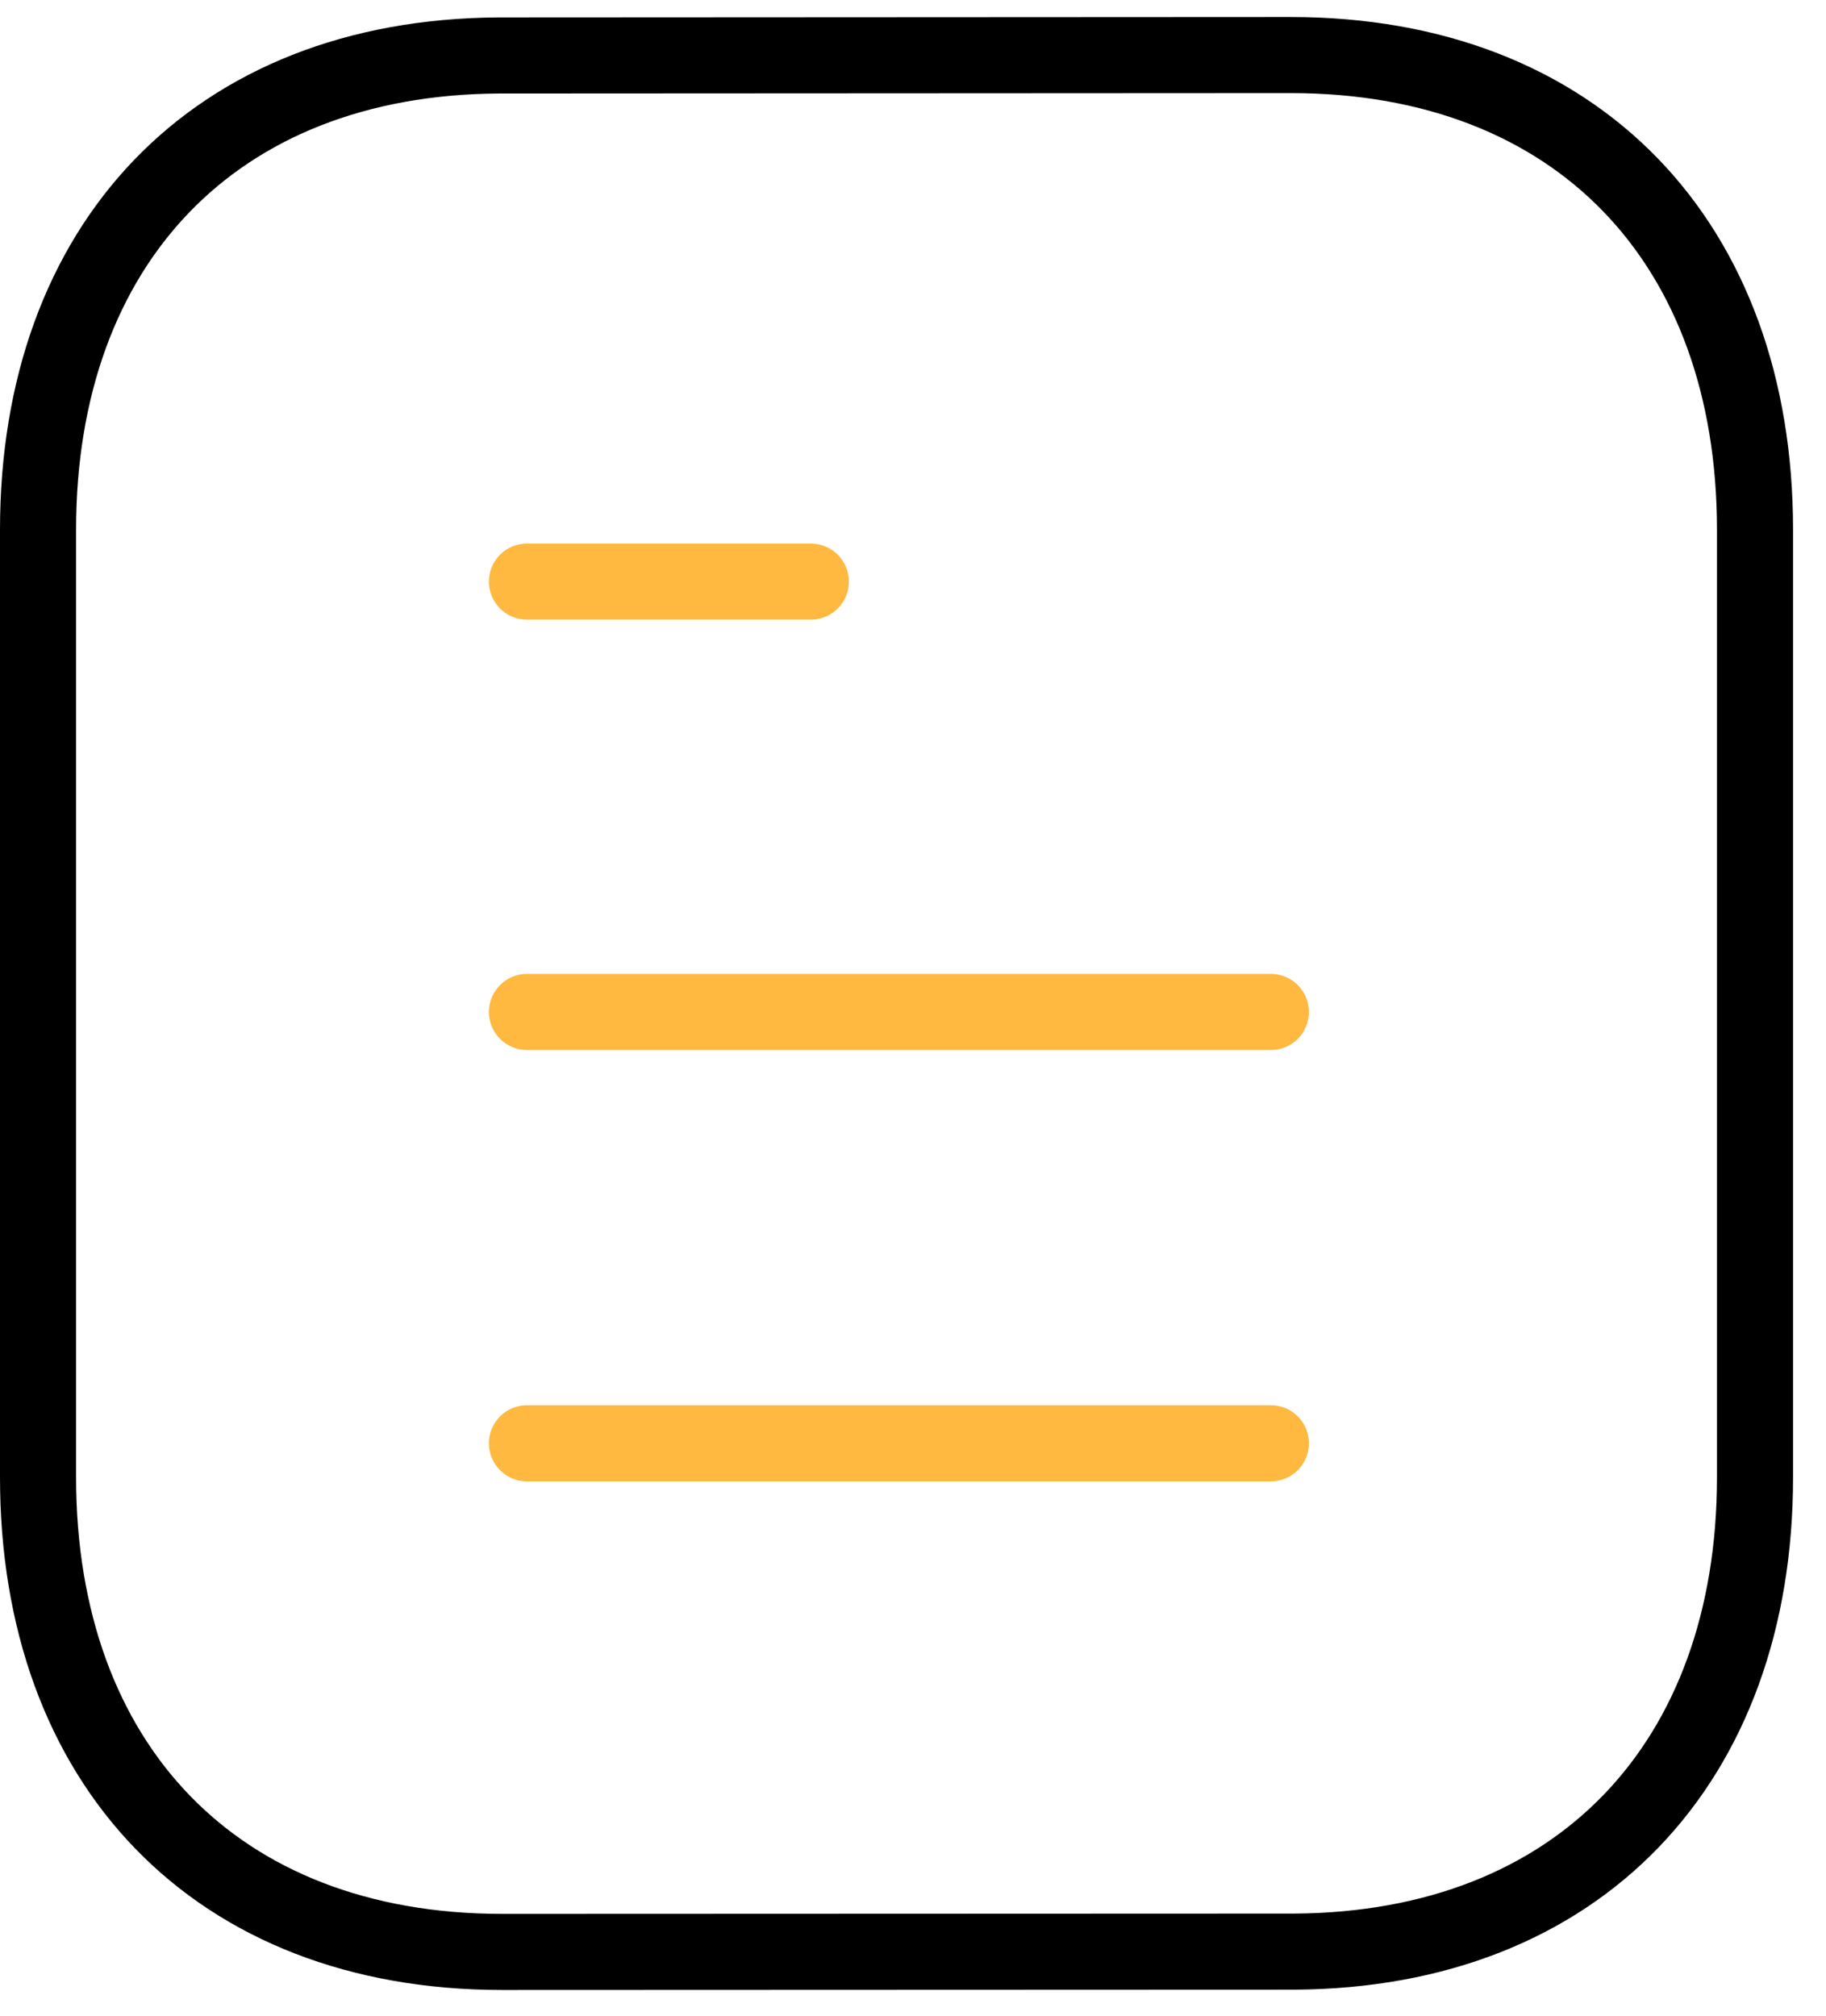 <svg width="48" height="53" viewBox="0 0 48 53" fill="none" xmlns="http://www.w3.org/2000/svg">
<path d="M33.407 37.938H13.852" stroke="#FFB840" stroke-width="2" stroke-linecap="round" stroke-linejoin="round"/>
<path d="M33.407 26.6H13.852" stroke="#FFB840" stroke-width="2" stroke-linecap="round" stroke-linejoin="round"/>
<path d="M21.314 15.288H13.852" stroke="#FFB840" stroke-width="2" stroke-linecap="round" stroke-linejoin="round"/>
<path fill-rule="evenodd" clip-rule="evenodd" d="M33.928 1.447C33.928 1.447 13.136 1.458 13.104 1.458C5.629 1.504 1 6.422 1 13.925V38.83C1 46.37 5.664 51.308 13.204 51.308C13.204 51.308 33.993 51.3 34.028 51.3C41.503 51.254 46.134 46.333 46.134 38.83V13.925C46.134 6.385 41.468 1.447 33.928 1.447Z" stroke="black" stroke-width="2" stroke-linecap="round" stroke-linejoin="round"/>
</svg>
